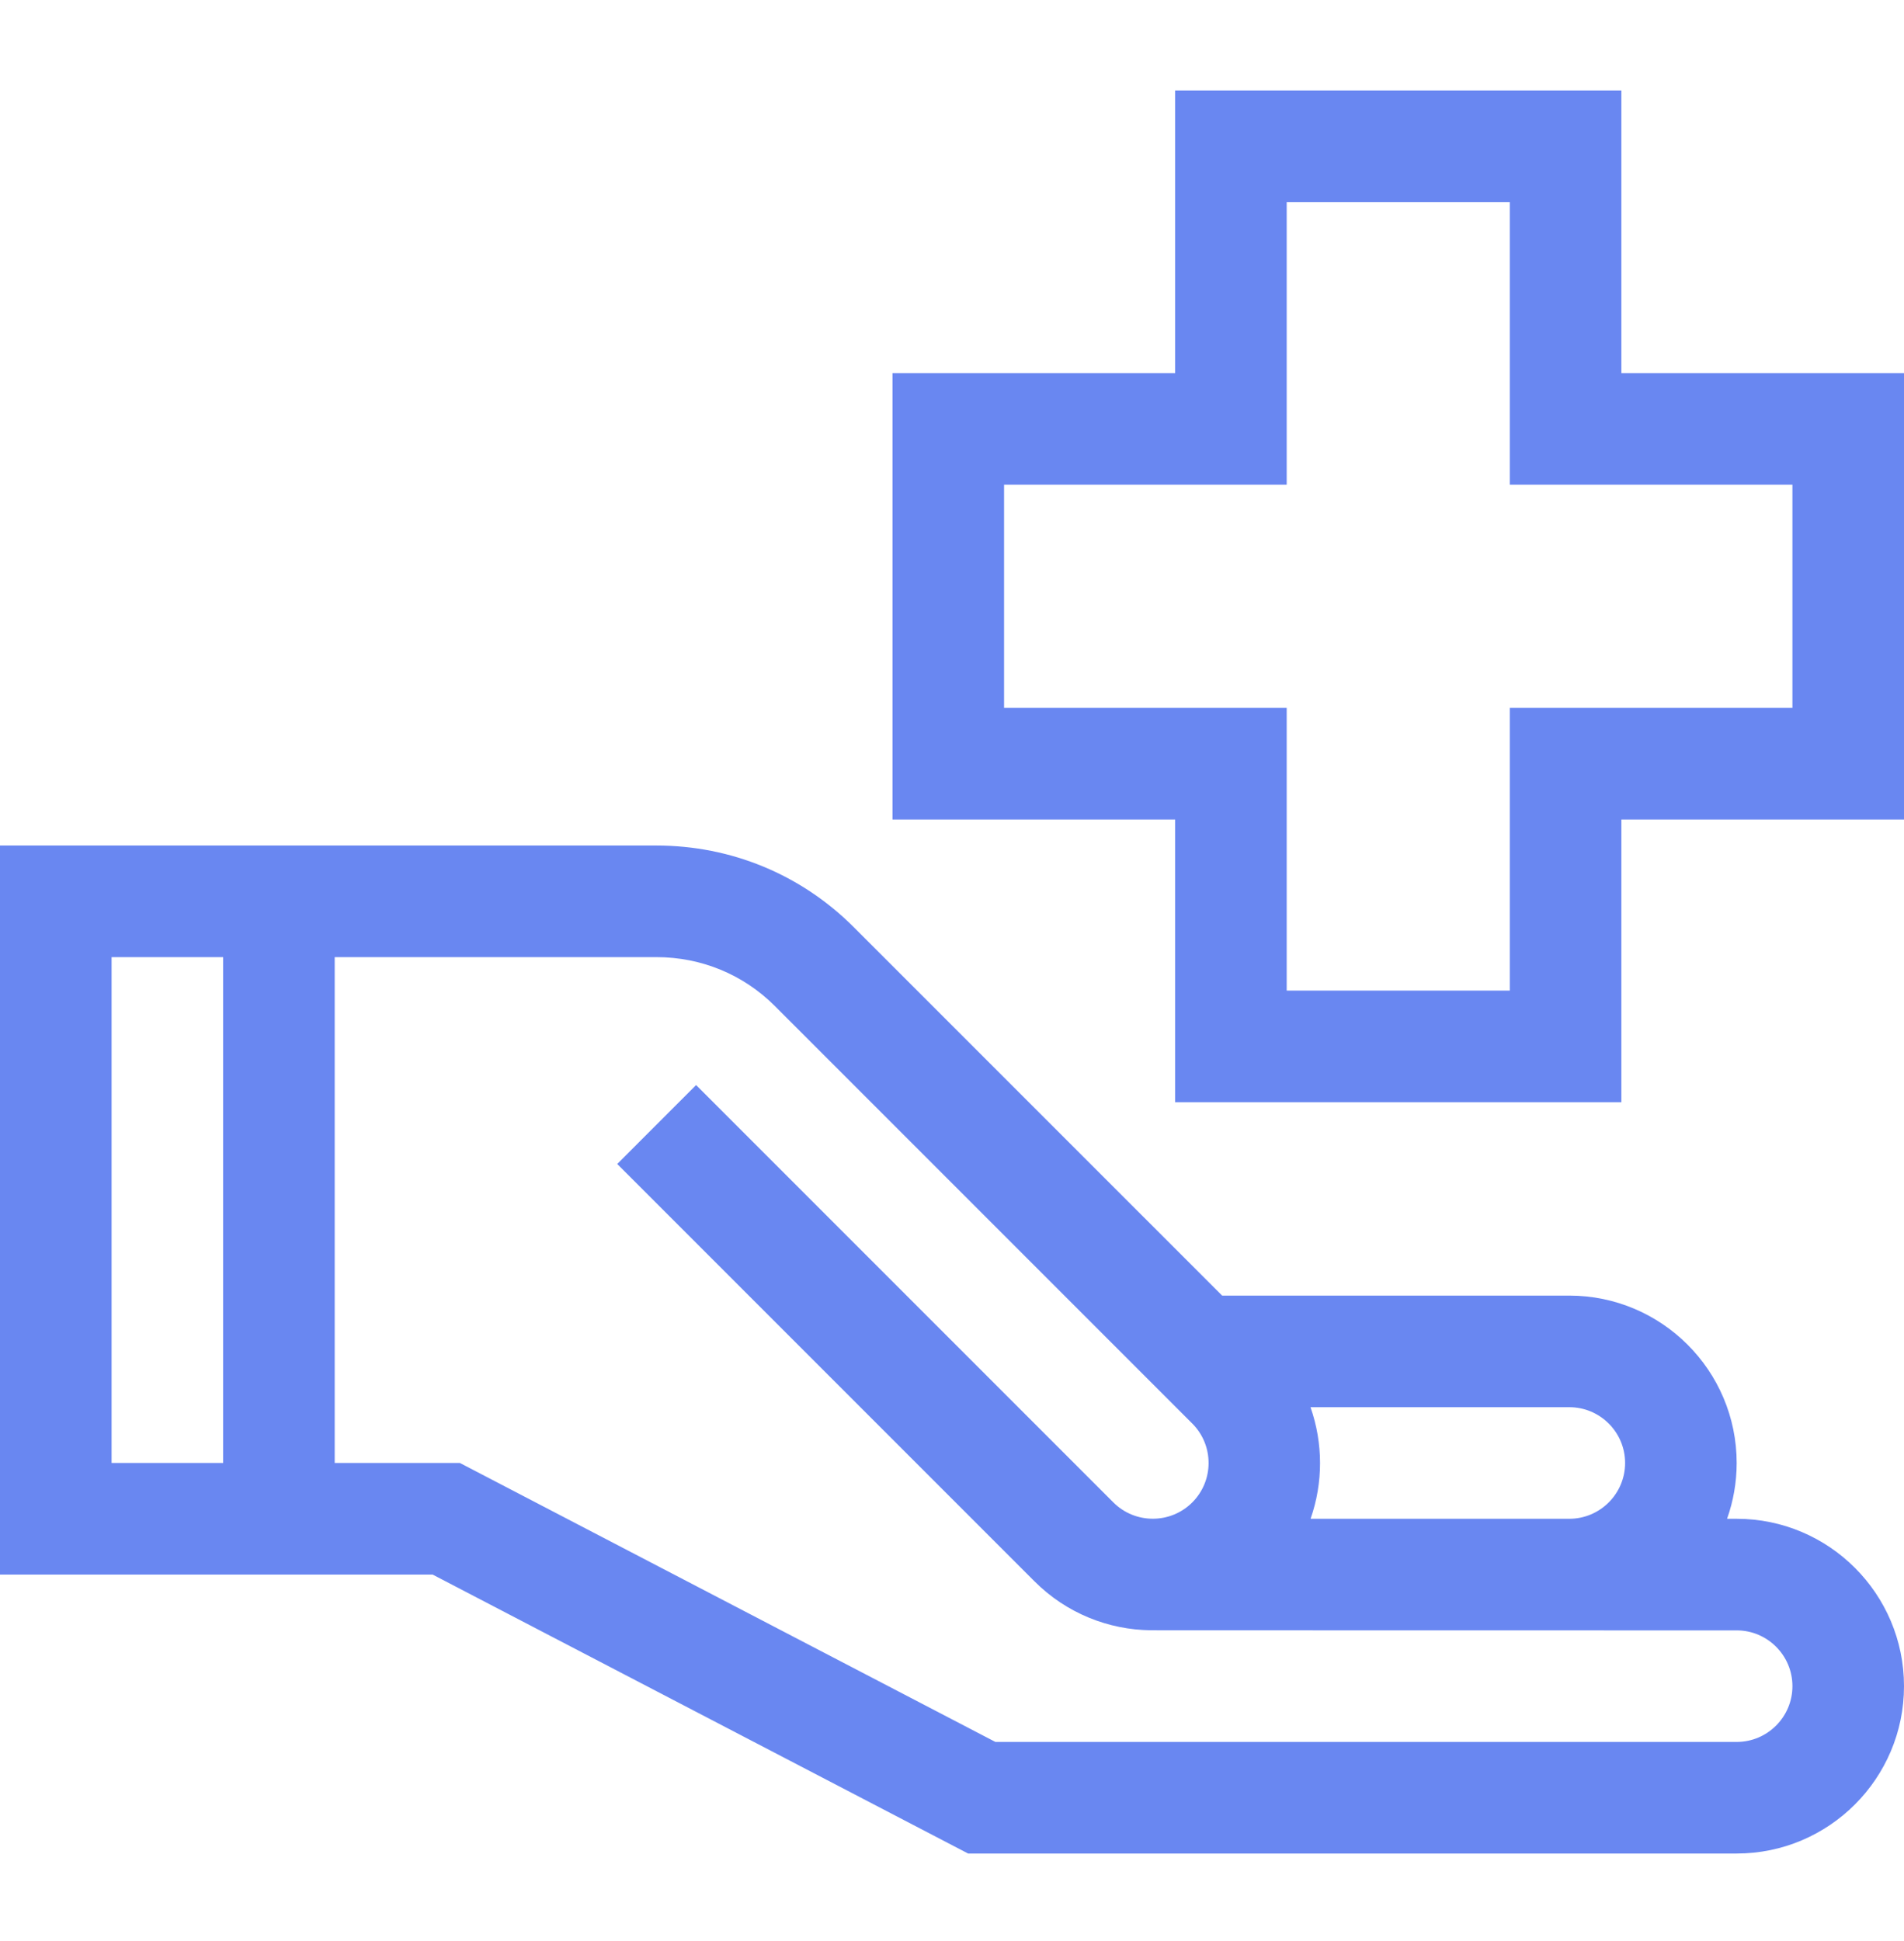 <?xml version="1.0"?>
<svg xmlns="http://www.w3.org/2000/svg" width="52" height="53" viewBox="0 0 52 53" fill="none">
<g clip-path="url(#clip0_83_4089)">
<path d="M47.43 41.47H47.168C47.337 40.993 47.43 40.48 47.43 39.946C47.43 37.426 45.379 35.376 42.859 35.376H33.378L23.315 25.314C21.879 23.878 19.965 23.087 17.926 23.087H0V42.993H11.815L26.44 50.61H47.43C49.95 50.61 52 48.56 52 46.04C52 43.52 49.95 41.47 47.43 41.47ZM44.383 39.946C44.383 40.786 43.699 41.47 42.859 41.47H35.793C36.139 40.486 36.137 39.407 35.791 38.423H42.859C43.699 38.423 44.383 39.106 44.383 39.946ZM3.047 26.134H6.094V39.946H3.047V26.134ZM47.43 47.563H27.185L12.56 39.946H9.141V26.134H17.926C19.151 26.134 20.3 26.608 21.161 27.468L32.562 38.869C33.156 39.463 33.156 40.429 32.562 41.023C31.968 41.617 31.001 41.617 30.407 41.023L19.011 29.627L16.857 31.782L28.253 43.178C29.131 44.056 30.28 44.502 31.434 44.514C31.434 44.517 47.43 44.517 47.43 44.517C48.27 44.517 48.953 45.2 48.953 46.04C48.953 46.88 48.27 47.563 47.43 47.563Z" fill="#6987f1"/>
<path d="M44.281 10.188V2.47H32.094V10.188H24.375V22.376H32.094V30.095H44.281V22.376H52V10.188H44.281ZM48.953 19.329H41.234V27.048H35.141V19.329H27.422V13.235H35.141V5.517H41.234V13.235H48.953V19.329Z" fill="#6987f1"/>
</g>
<defs fill="#000000">
<clipPath id="clip0_83_4089" fill="#000000">
<rect width="52" height="52" fill="white" transform="translate(0 0.54)"/>
</clipPath>
</defs>
</svg>
